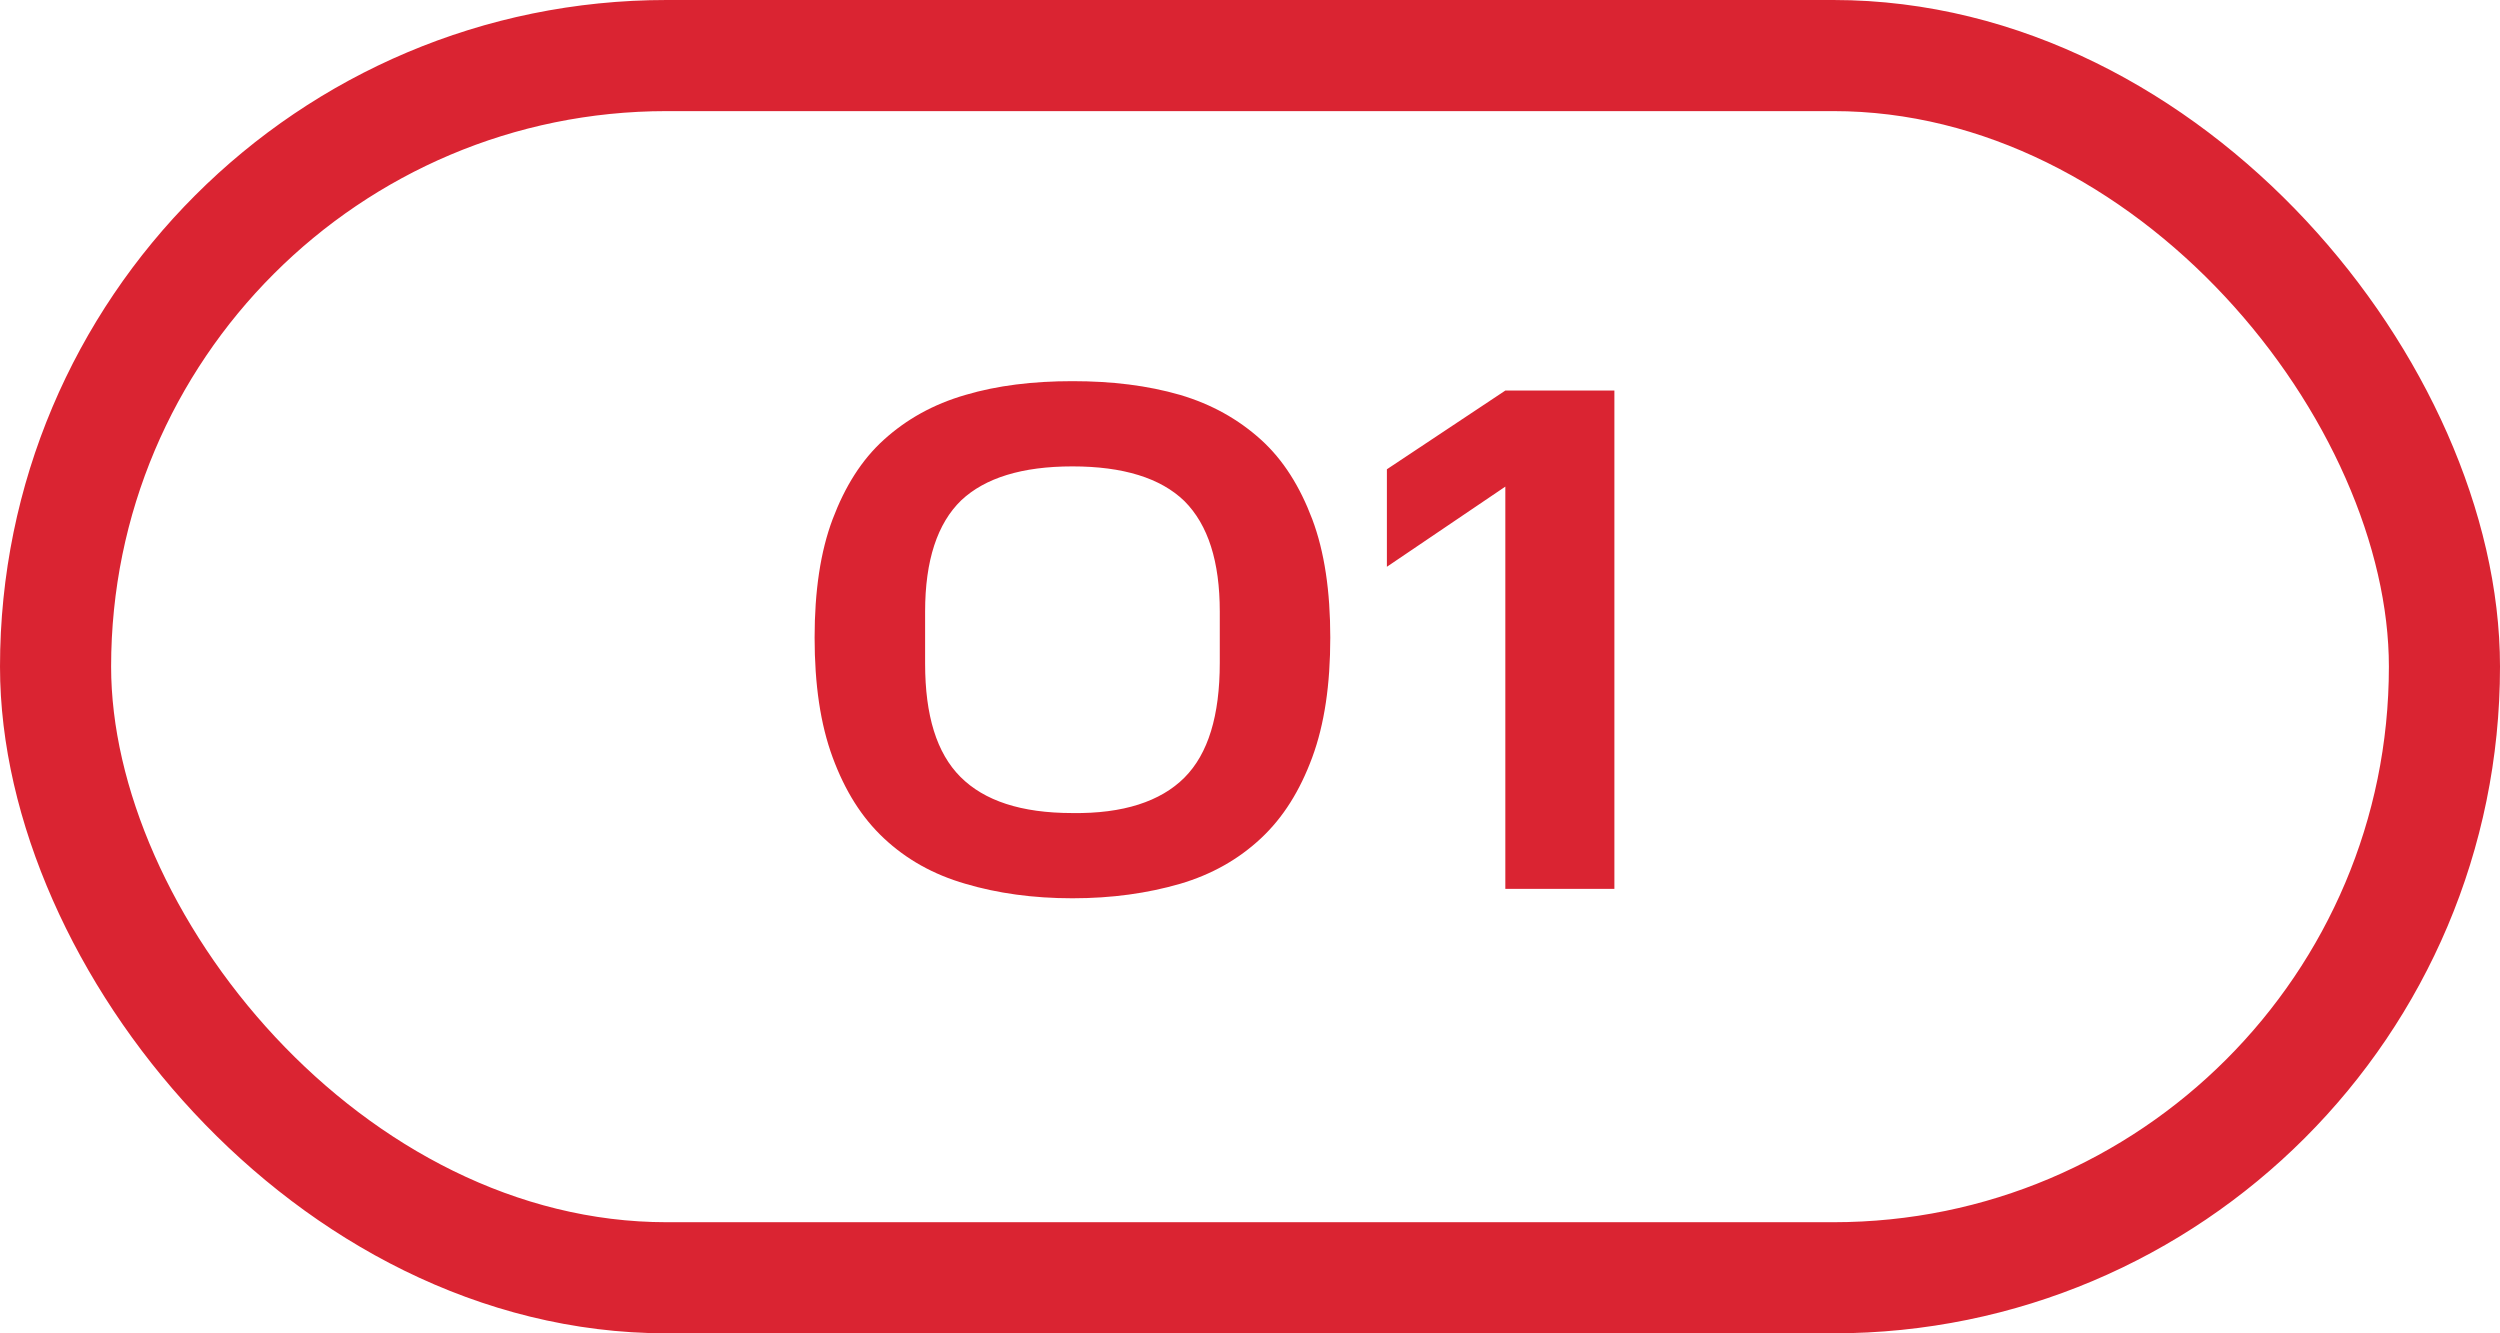 <?xml version="1.0" encoding="UTF-8"?> <svg xmlns="http://www.w3.org/2000/svg" width="45" height="24" viewBox="0 0 45 24" fill="none"> <path d="M14.663 11.476C14.663 12.321 14.767 13.036 14.988 13.634C15.209 14.232 15.508 14.713 15.911 15.09C16.314 15.467 16.795 15.74 17.38 15.909C17.952 16.078 18.589 16.169 19.304 16.169C20.019 16.169 20.656 16.078 21.241 15.909C21.813 15.74 22.294 15.467 22.697 15.09C23.1 14.713 23.399 14.232 23.62 13.634C23.841 13.036 23.945 12.321 23.945 11.476C23.945 10.644 23.841 9.929 23.62 9.344C23.399 8.759 23.1 8.278 22.697 7.914C22.294 7.55 21.813 7.277 21.241 7.108C20.656 6.939 20.019 6.861 19.304 6.861C18.589 6.861 17.952 6.939 17.38 7.108C16.795 7.277 16.314 7.55 15.911 7.914C15.508 8.278 15.209 8.759 14.988 9.344C14.767 9.929 14.663 10.644 14.663 11.476ZM21.956 11.931C21.956 12.88 21.748 13.569 21.319 13.998C20.89 14.427 20.214 14.648 19.304 14.635C18.381 14.635 17.718 14.414 17.289 13.985C16.86 13.556 16.652 12.88 16.652 11.944V11.008C16.652 10.085 16.873 9.422 17.302 9.006C17.731 8.603 18.394 8.395 19.304 8.395C20.214 8.395 20.89 8.603 21.319 9.019C21.748 9.448 21.956 10.111 21.956 11.008V11.931ZM24.964 8.447V10.202L27.096 8.759V16H29.059V7.03H27.096L24.964 8.447Z" fill="#DA2432"></path> <rect x="1" y="1" width="43" height="22" rx="11" stroke="#DA2432" stroke-width="2"></rect> </svg> 
